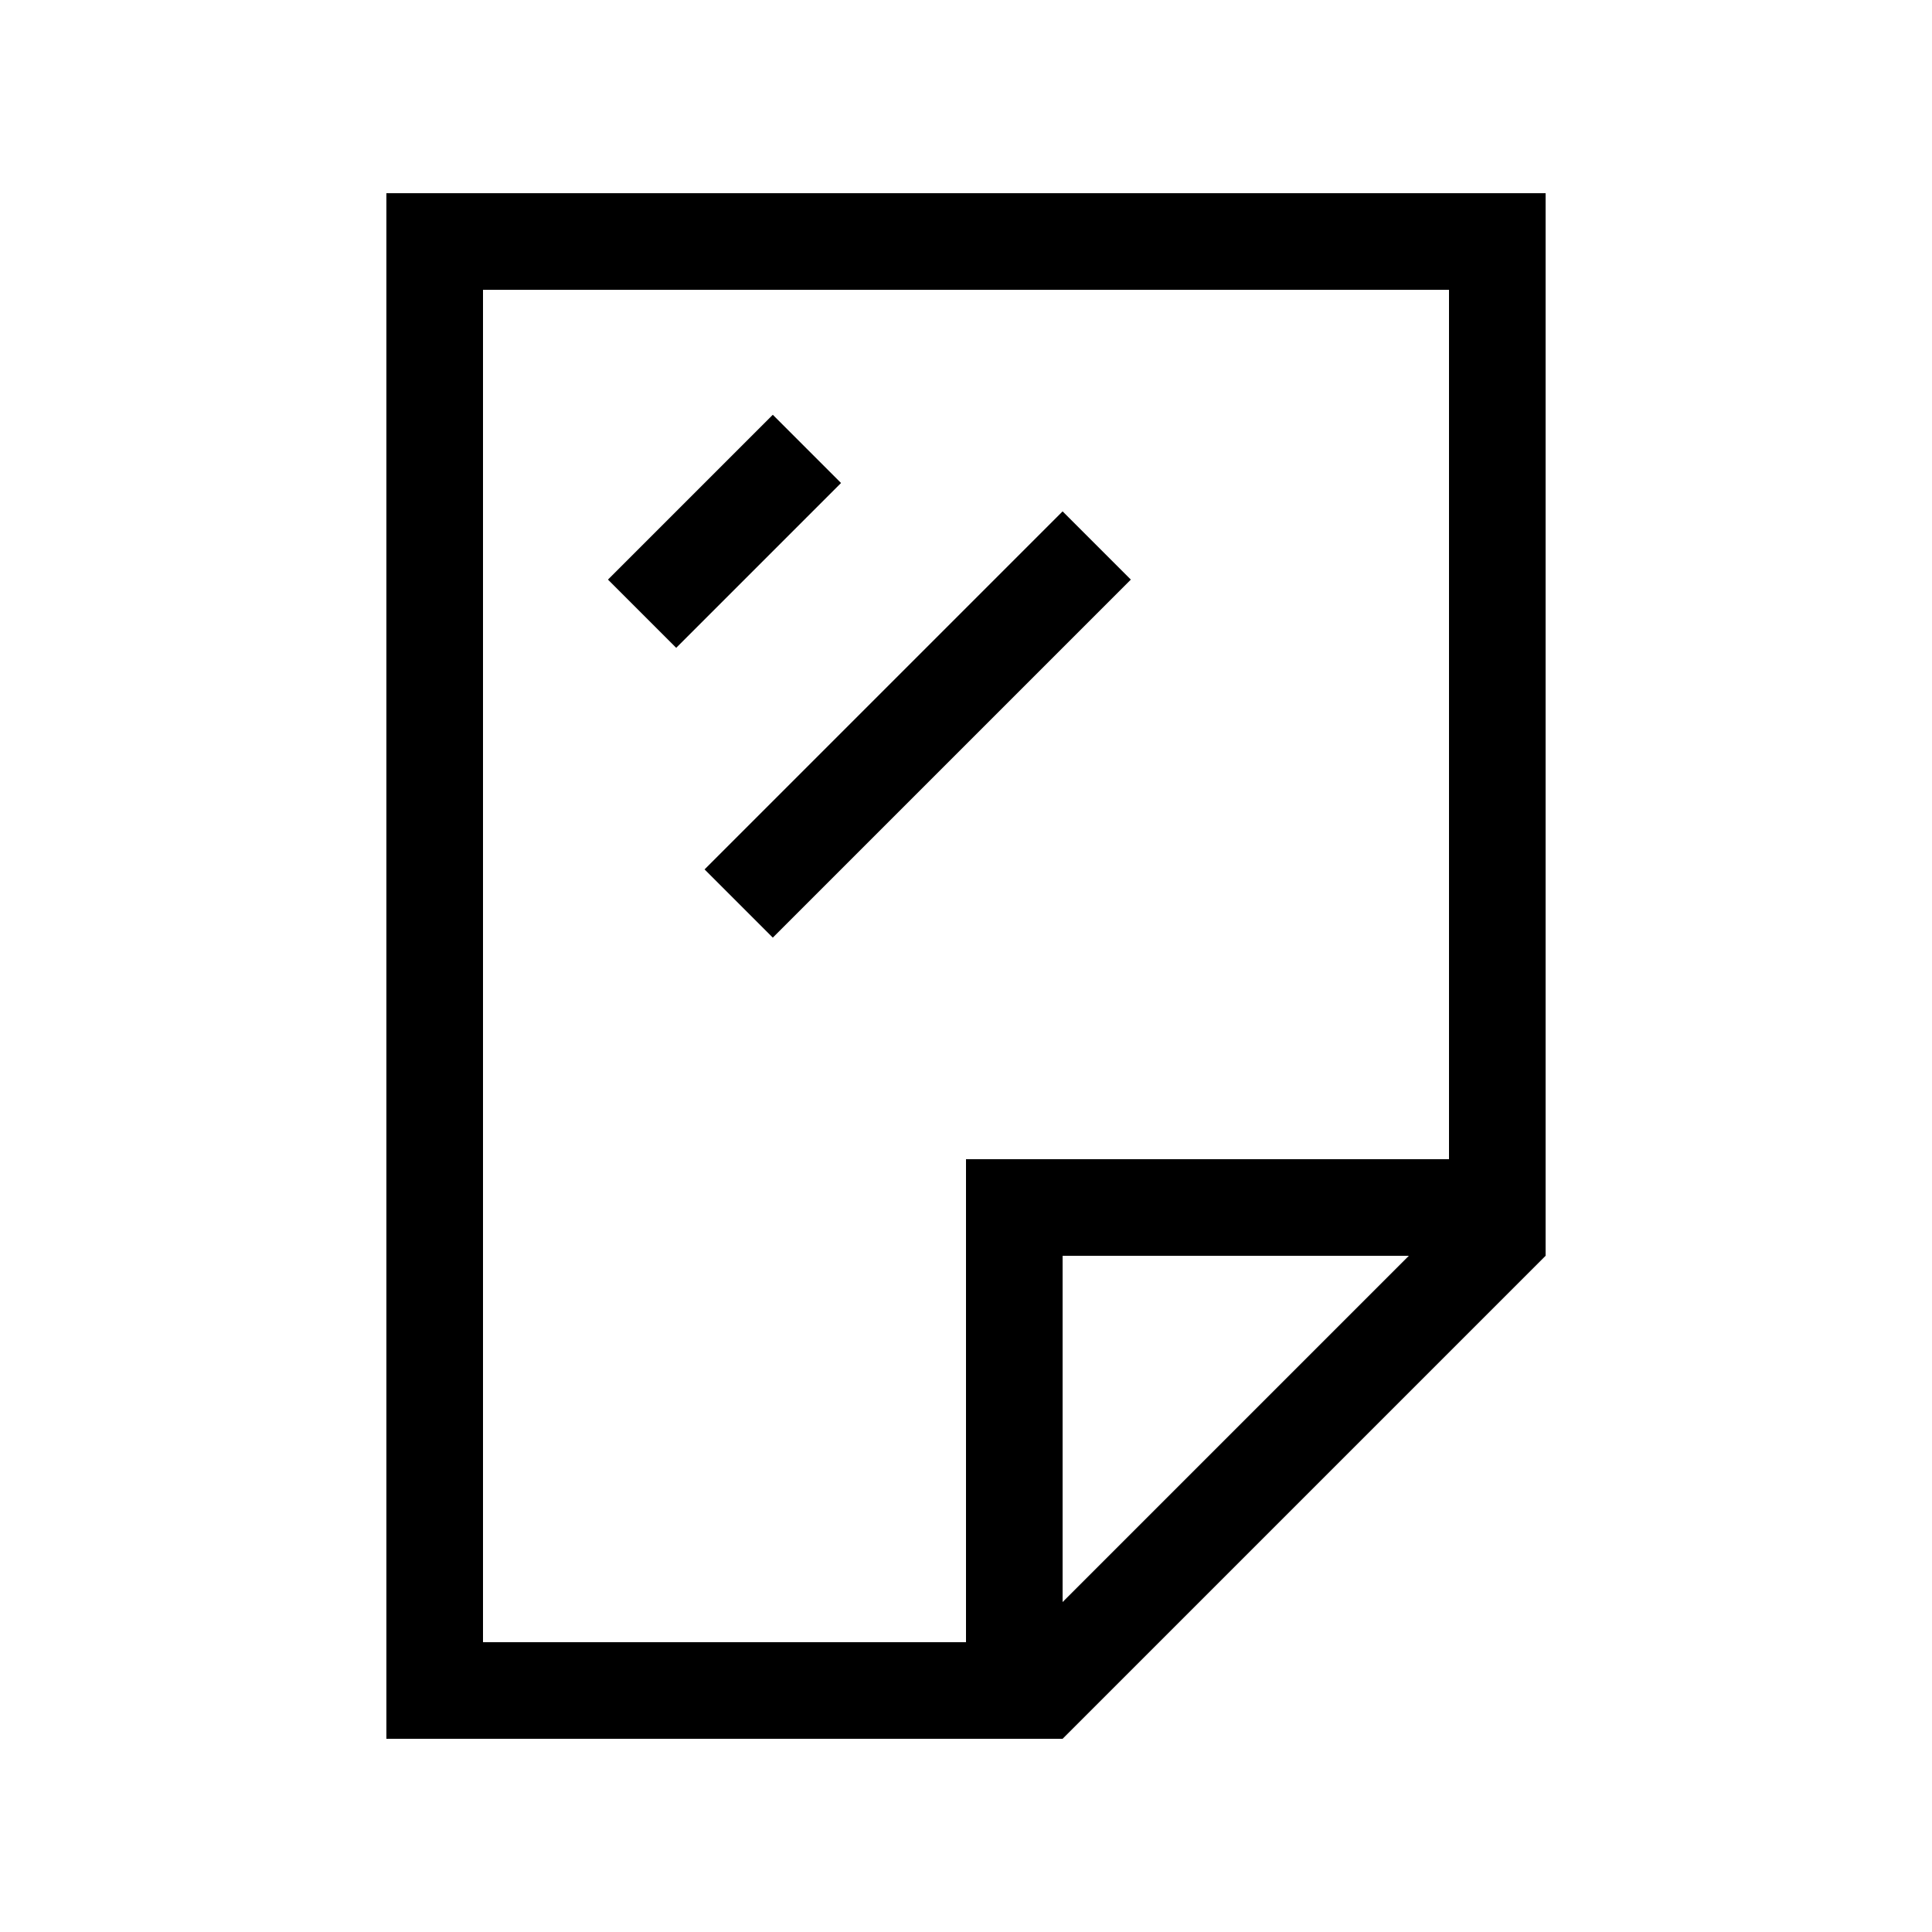 <svg xmlns="http://www.w3.org/2000/svg" viewBox="0 0 640 640"><!--! Font Awesome Pro 7.1.0 by @fontawesome - https://fontawesome.com License - https://fontawesome.com/license (Commercial License) Copyright 2025 Fonticons, Inc. --><path fill="currentColor" d="M160 544L320 544L320 384L480 384L480 96L160 96L160 544zM352 530.7L466.7 416L352 416L352 530.7zM352 576L128 576L128 64L512 64L512 416L352 576zM267.3 171.3C242.5 196.1 228.1 210.5 224 214.6L201.4 192C205.5 187.9 219.9 173.5 244.7 148.7L256 137.4L278.6 160L267.3 171.3zM363.3 203.3L267.3 299.3L256 310.6L233.4 288L244.7 276.7L340.7 180.7L352 169.4L374.6 192L363.3 203.3z"/></svg>